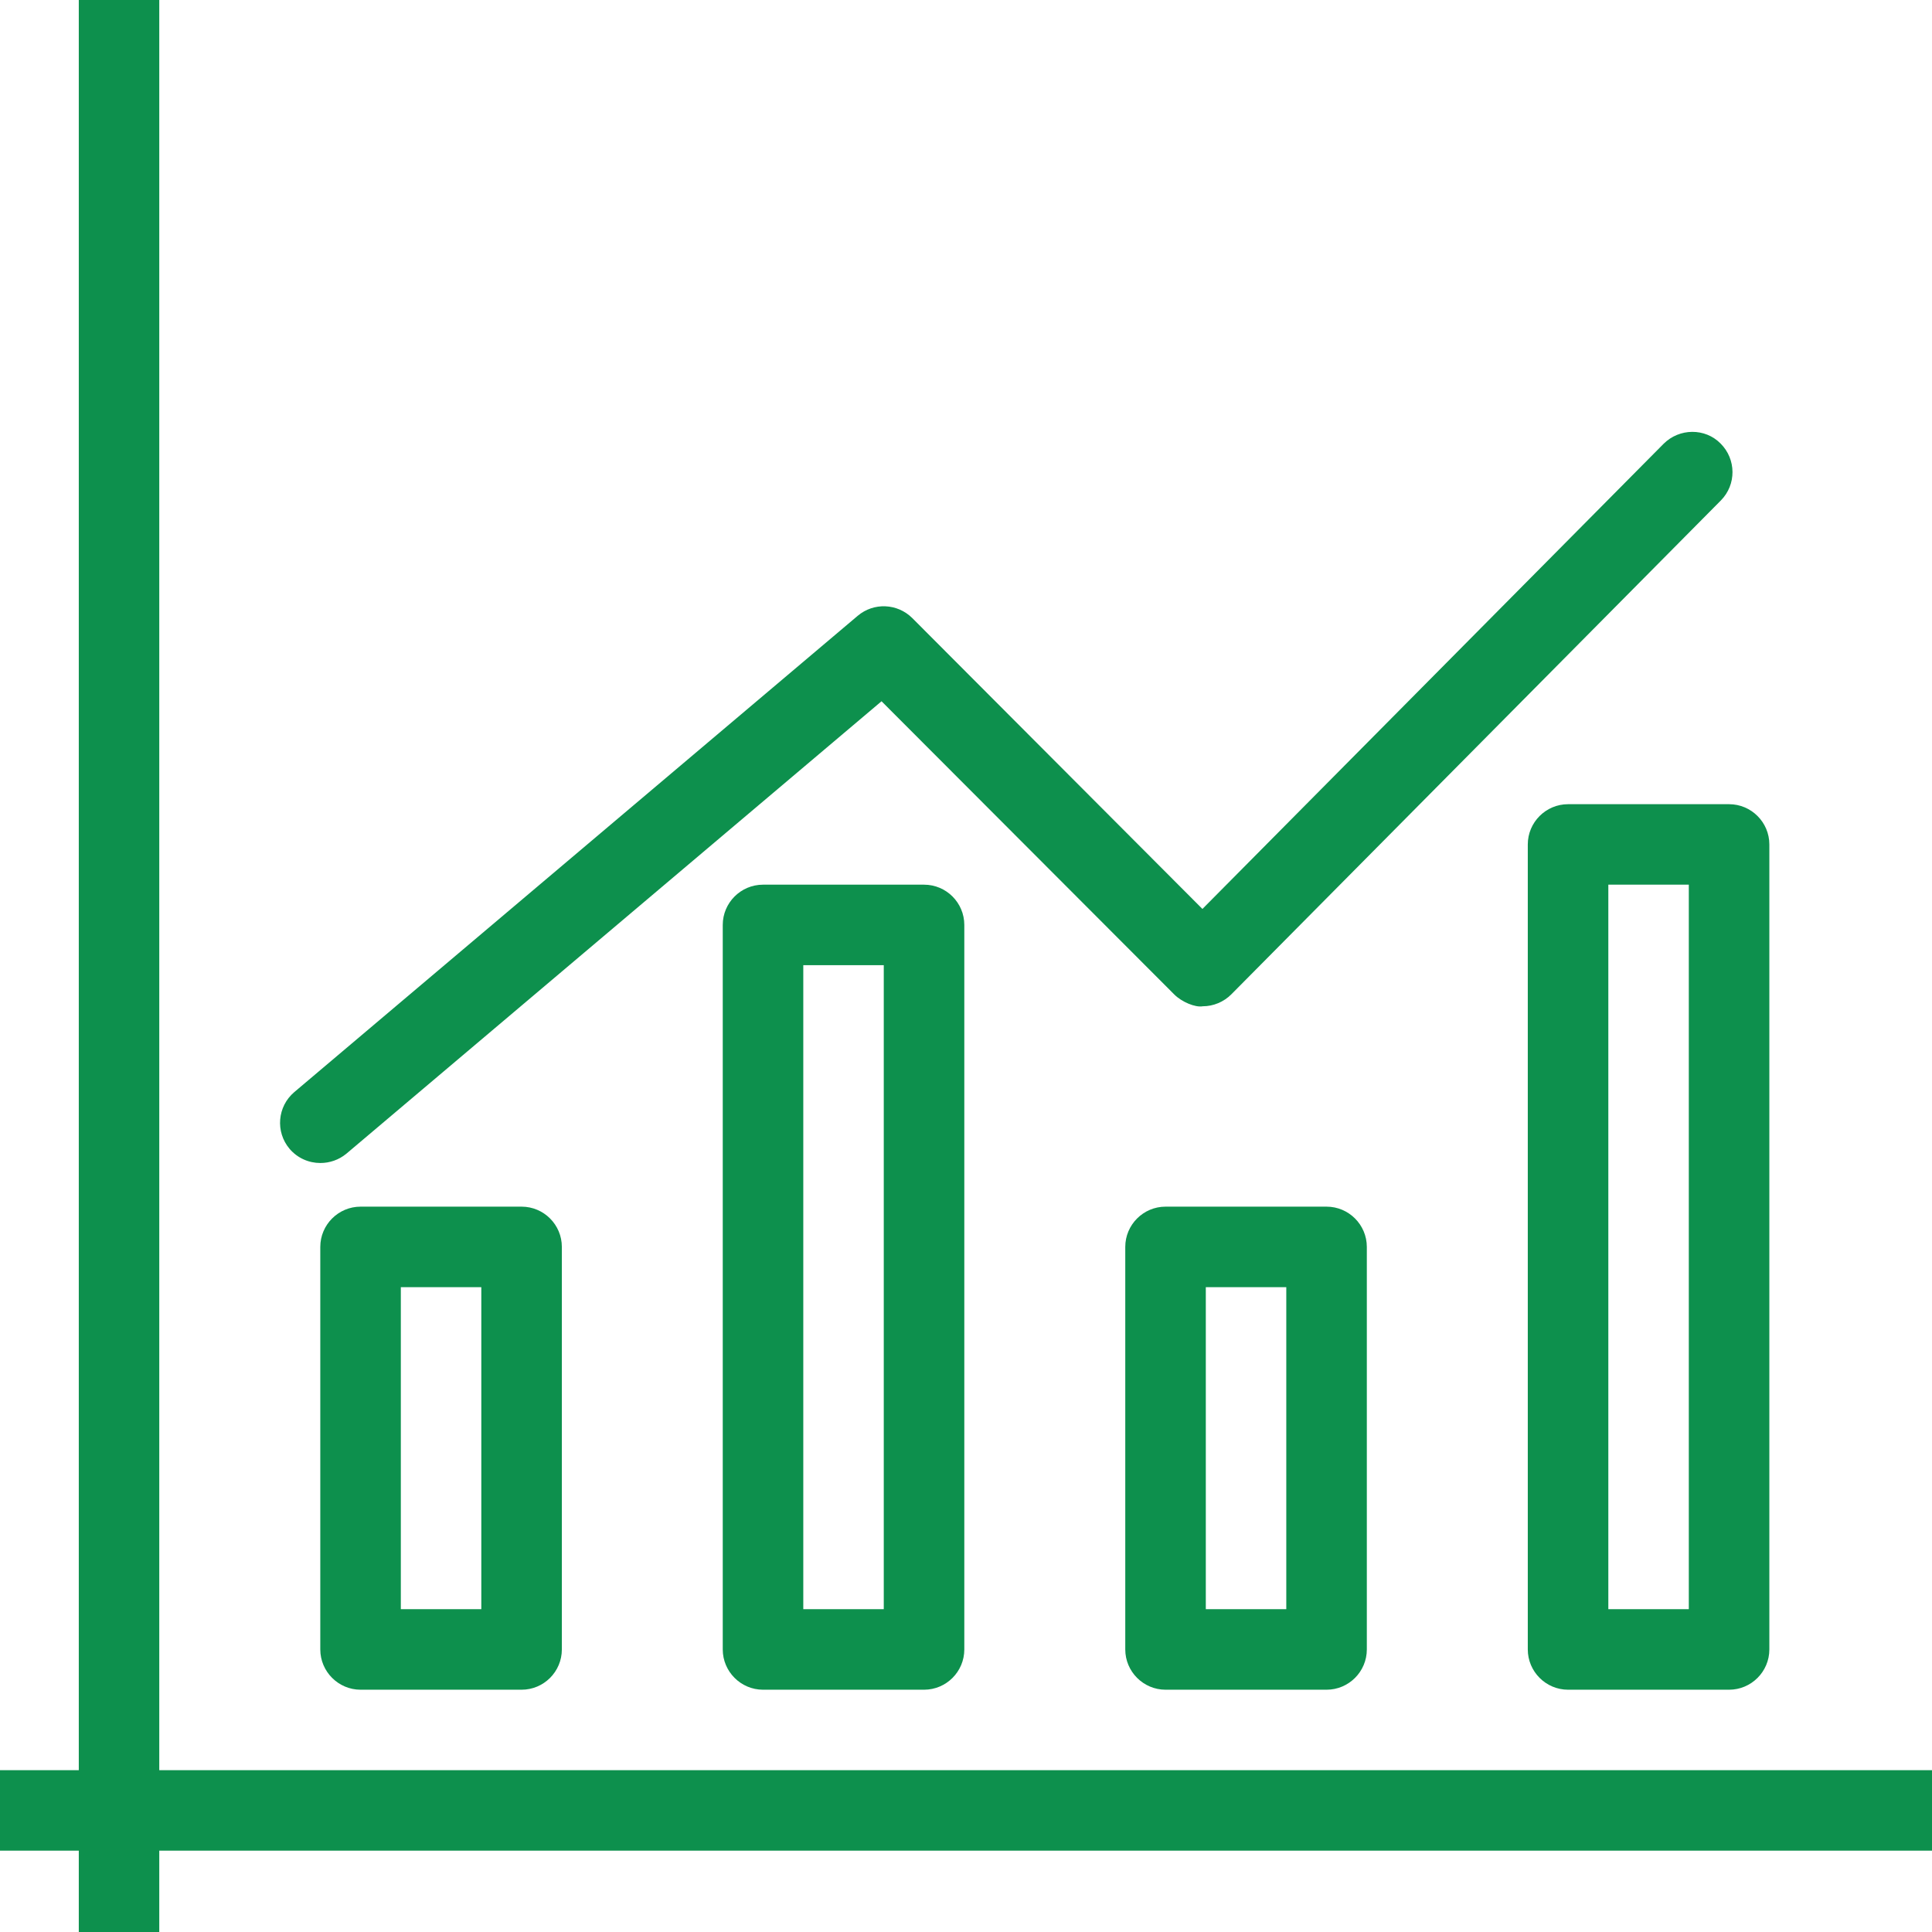 <svg xmlns:xlink="http://www.w3.org/1999/xlink" role="presentation" version="1.1" xmlns="http://www.w3.org/2000/svg" width="40" height="40" viewBox="0 0 32 32">
        <path d="M1.305 0h1.333v32h-1.333v-32zM0 29.32h32v1.333h-32v-1.333zM15.305 27.987h-2.667c-0.367 0-0.667-0.3-0.667-0.667v-12c0-0.368 0.3-0.667 0.667-0.667h2.667c0.368 0 0.667 0.299 0.667 0.667v12c0 0.368-0.299 0.667-0.667 0.667zM13.305 26.653h1.333v-10.667h-1.333v10.667zM8.639 27.987h-2.667c-0.367 0-0.667-0.3-0.667-0.667v-6.667c0-0.368 0.3-0.667 0.667-0.667h2.667c0.368 0 0.667 0.299 0.667 0.667v6.667c0 0.368-0.299 0.667-0.667 0.667zM6.639 26.653h1.333v-5.333h-1.333v5.333zM21.972 27.987h-2.667c-0.367 0-0.667-0.3-0.667-0.667v-6.667c0-0.368 0.3-0.667 0.667-0.667h2.667c0.367 0 0.667 0.299 0.667 0.667v6.667c0 0.368-0.3 0.667-0.667 0.667zM19.972 26.653h1.333v-5.333h-1.333v5.333zM28.639 27.987h-2.667c-0.367 0-0.667-0.3-0.667-0.667v-13.333c0-0.368 0.3-0.667 0.667-0.667h2.667c0.367 0 0.667 0.299 0.667 0.667v13.333c0 0.368-0.3 0.667-0.667 0.667zM26.639 26.653h1.333v-12h-1.333v12zM5.305 19.263c-0.189 0-0.377-0.080-0.509-0.235-0.237-0.281-0.203-0.701 0.079-0.94l9.332-7.889c0.264-0.223 0.656-0.208 0.904 0.039l4.805 4.817 7.639-7.705c0.261-0.26 0.687-0.264 0.943-0.004 0.261 0.26 0.264 0.681 0.005 0.943l-8.109 8.181c-0.125 0.125-0.296 0.197-0.472 0.197-0.124 0.023-0.348-0.071-0.472-0.195l-4.849-4.857-8.863 7.493c-0.127 0.105-0.28 0.155-0.432 0.155z" fill="#0D904D"></path>
        </svg>